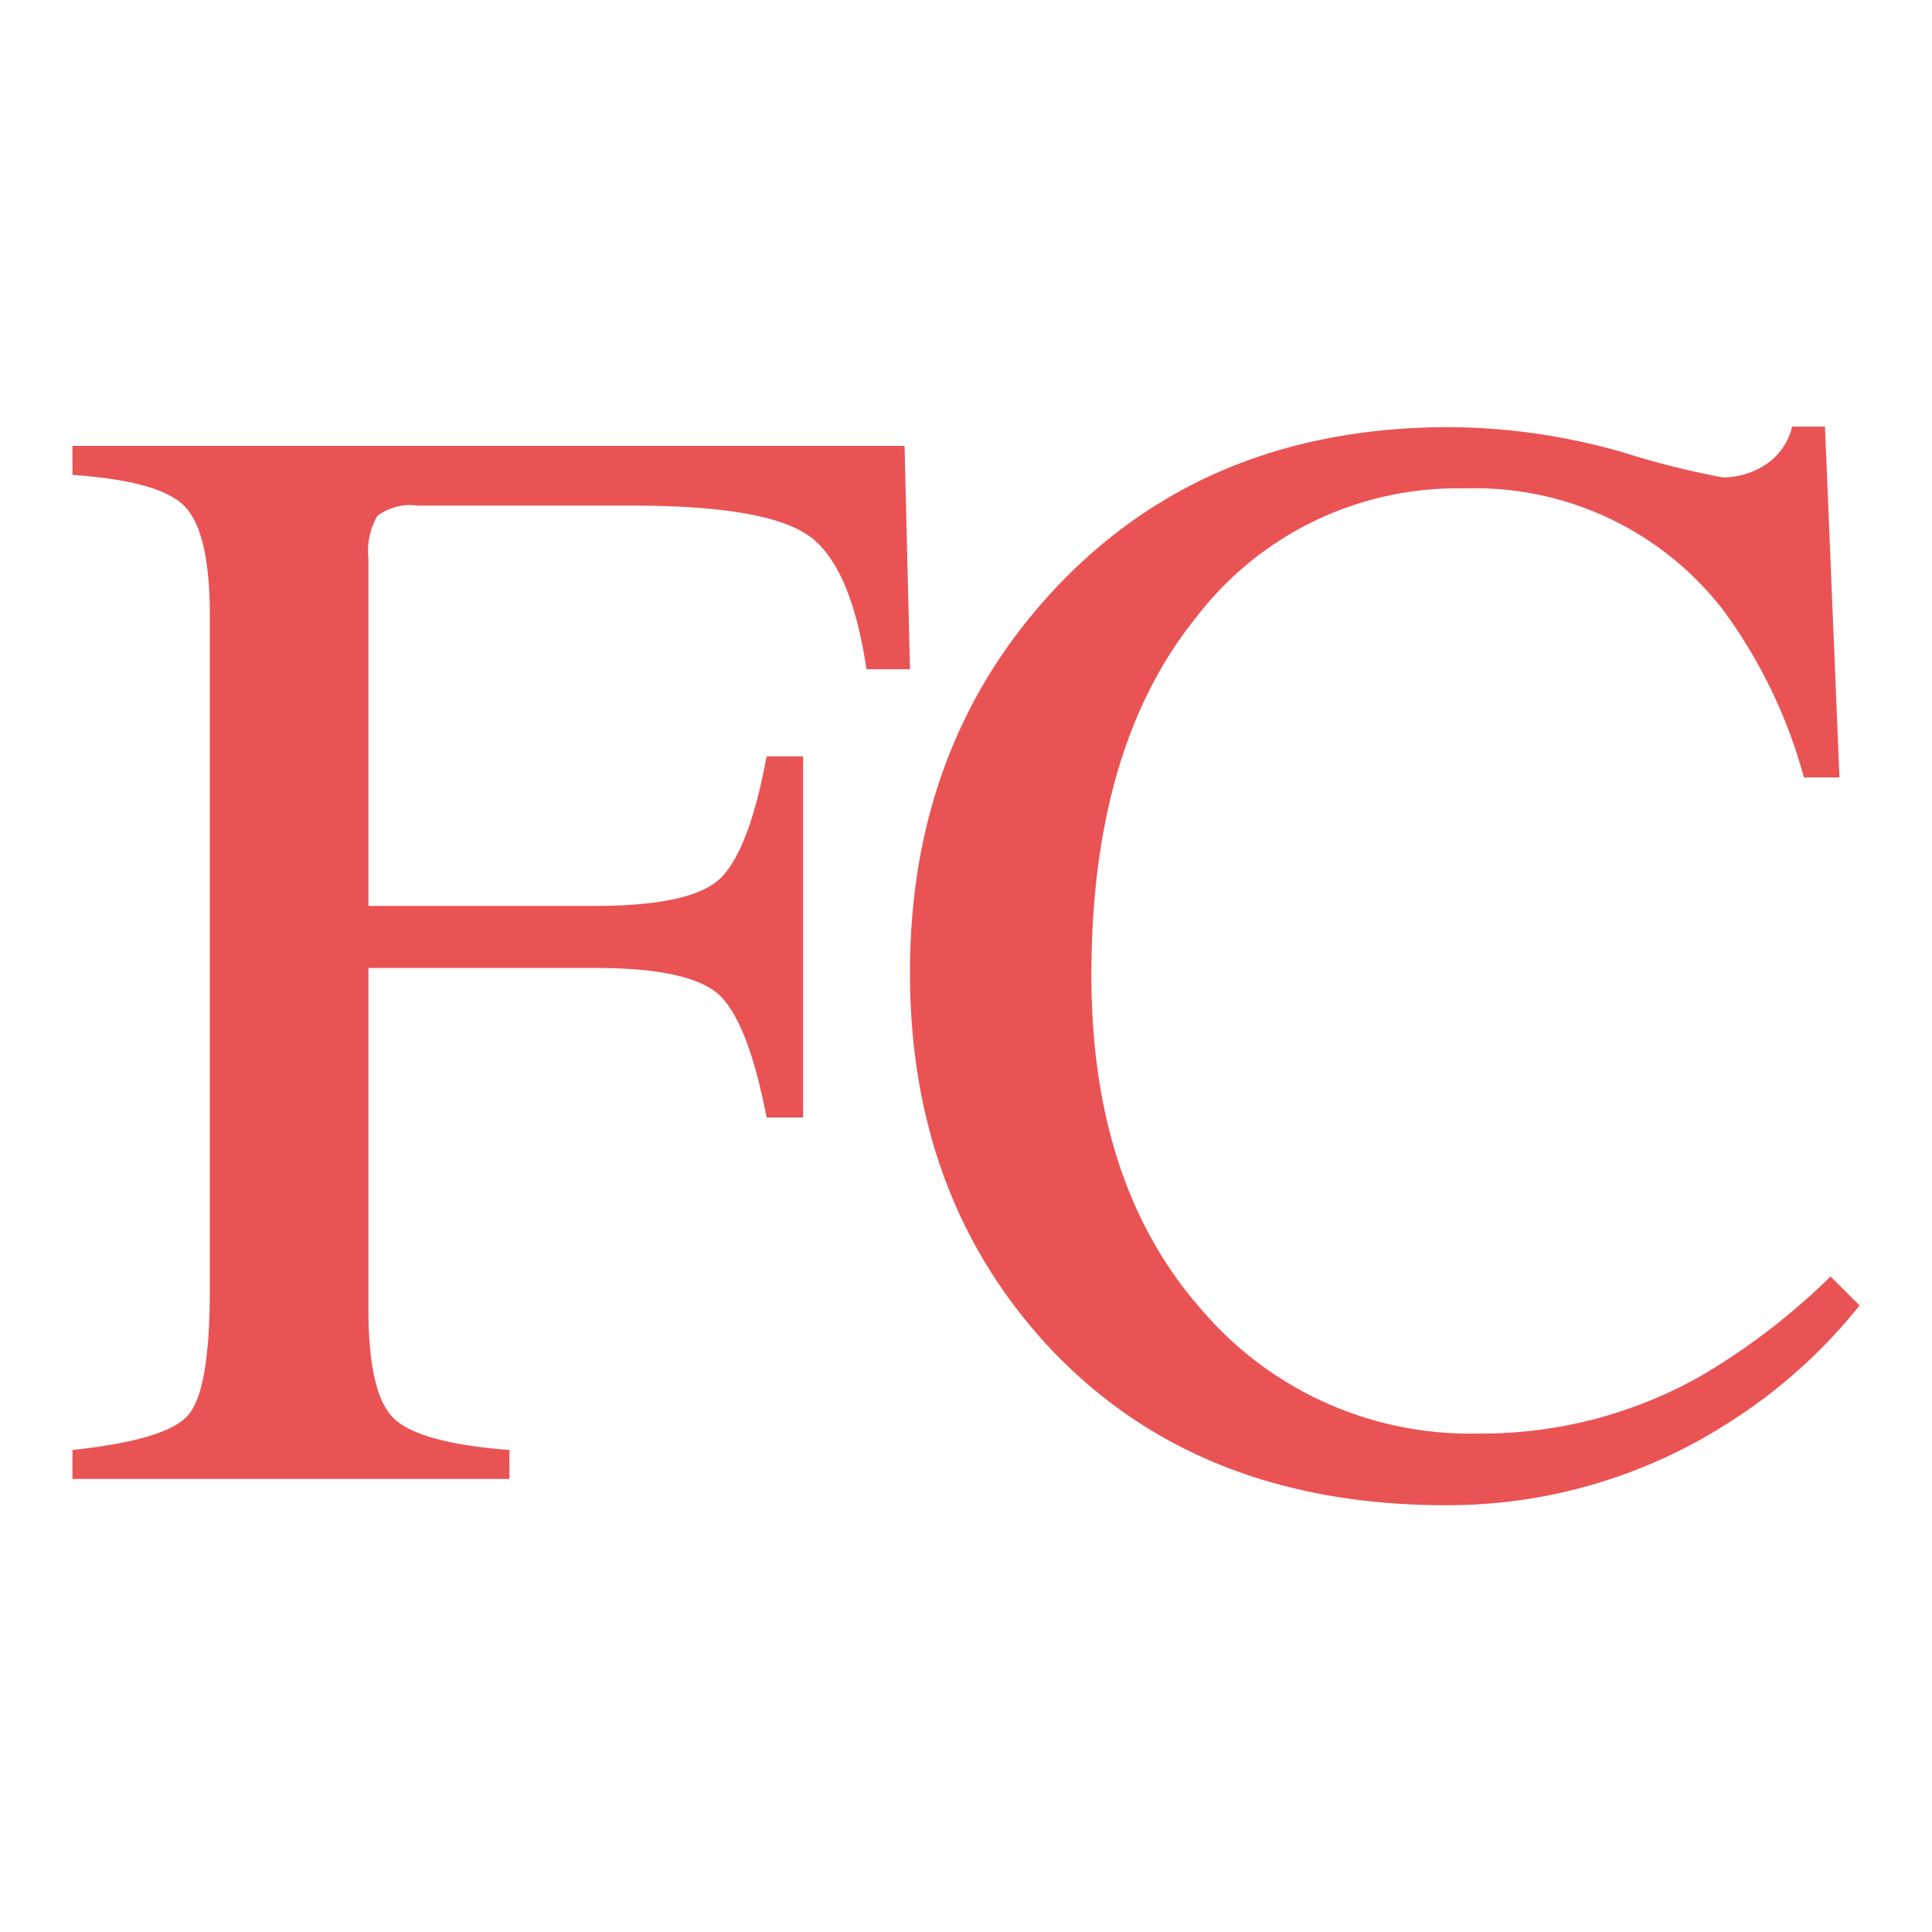 <svg xmlns="http://www.w3.org/2000/svg" viewBox="0 0 100 100">
  <g>
    <rect width="100" height="100" style="fill: none"/>
    <g>
      <path d="M3.75,75.05q4.79-.51,5.94-1.75c.78-.82,1.17-3,1.17-6.46v-35c0-2.87-.44-4.74-1.3-5.63s-2.81-1.42-5.81-1.63v-1.5H46.82l.28,11.56H44.85q-.83-5.53-3.12-7t-9-1.47H21.6a2.75,2.75,0,0,0-2.08.55,3.66,3.66,0,0,0-.45,2.17v18H30.79q5.18,0,6.6-1.53t2.29-6.21h1.89V57.84H39.68c-.61-3.14-1.38-5.21-2.33-6.22s-3.13-1.52-6.56-1.52H19.07V67.78q0,4.44,1.36,5.68t5.94,1.59v1.5H3.75Z" style="fill: #ea5354"/>
      <path d="M84,23.41a43.58,43.58,0,0,0,5.17,1.3,4.08,4.08,0,0,0,2.17-.63,3.26,3.26,0,0,0,1.42-2h1.7l.75,18.16H93.37a26.13,26.13,0,0,0-4.23-8.73,16.24,16.24,0,0,0-13.38-6.23A17,17,0,0,0,61.88,32q-5.39,6.7-5.39,18.47,0,10.83,5.67,17.28a18.26,18.26,0,0,0,14.35,6.45,23,23,0,0,0,11.56-3,34.5,34.5,0,0,0,6.68-5.13l1.5,1.5a27.3,27.3,0,0,1-6.67,6,26.87,26.87,0,0,1-14.73,4.34q-13,0-20.69-8.33Q47.1,61.87,47.1,50.34q0-11.81,7.46-19.82Q62.42,22.11,75,22.11A33,33,0,0,1,84,23.41Z" style="fill: #ea5354"/>
    </g>
  </g>
</svg>
